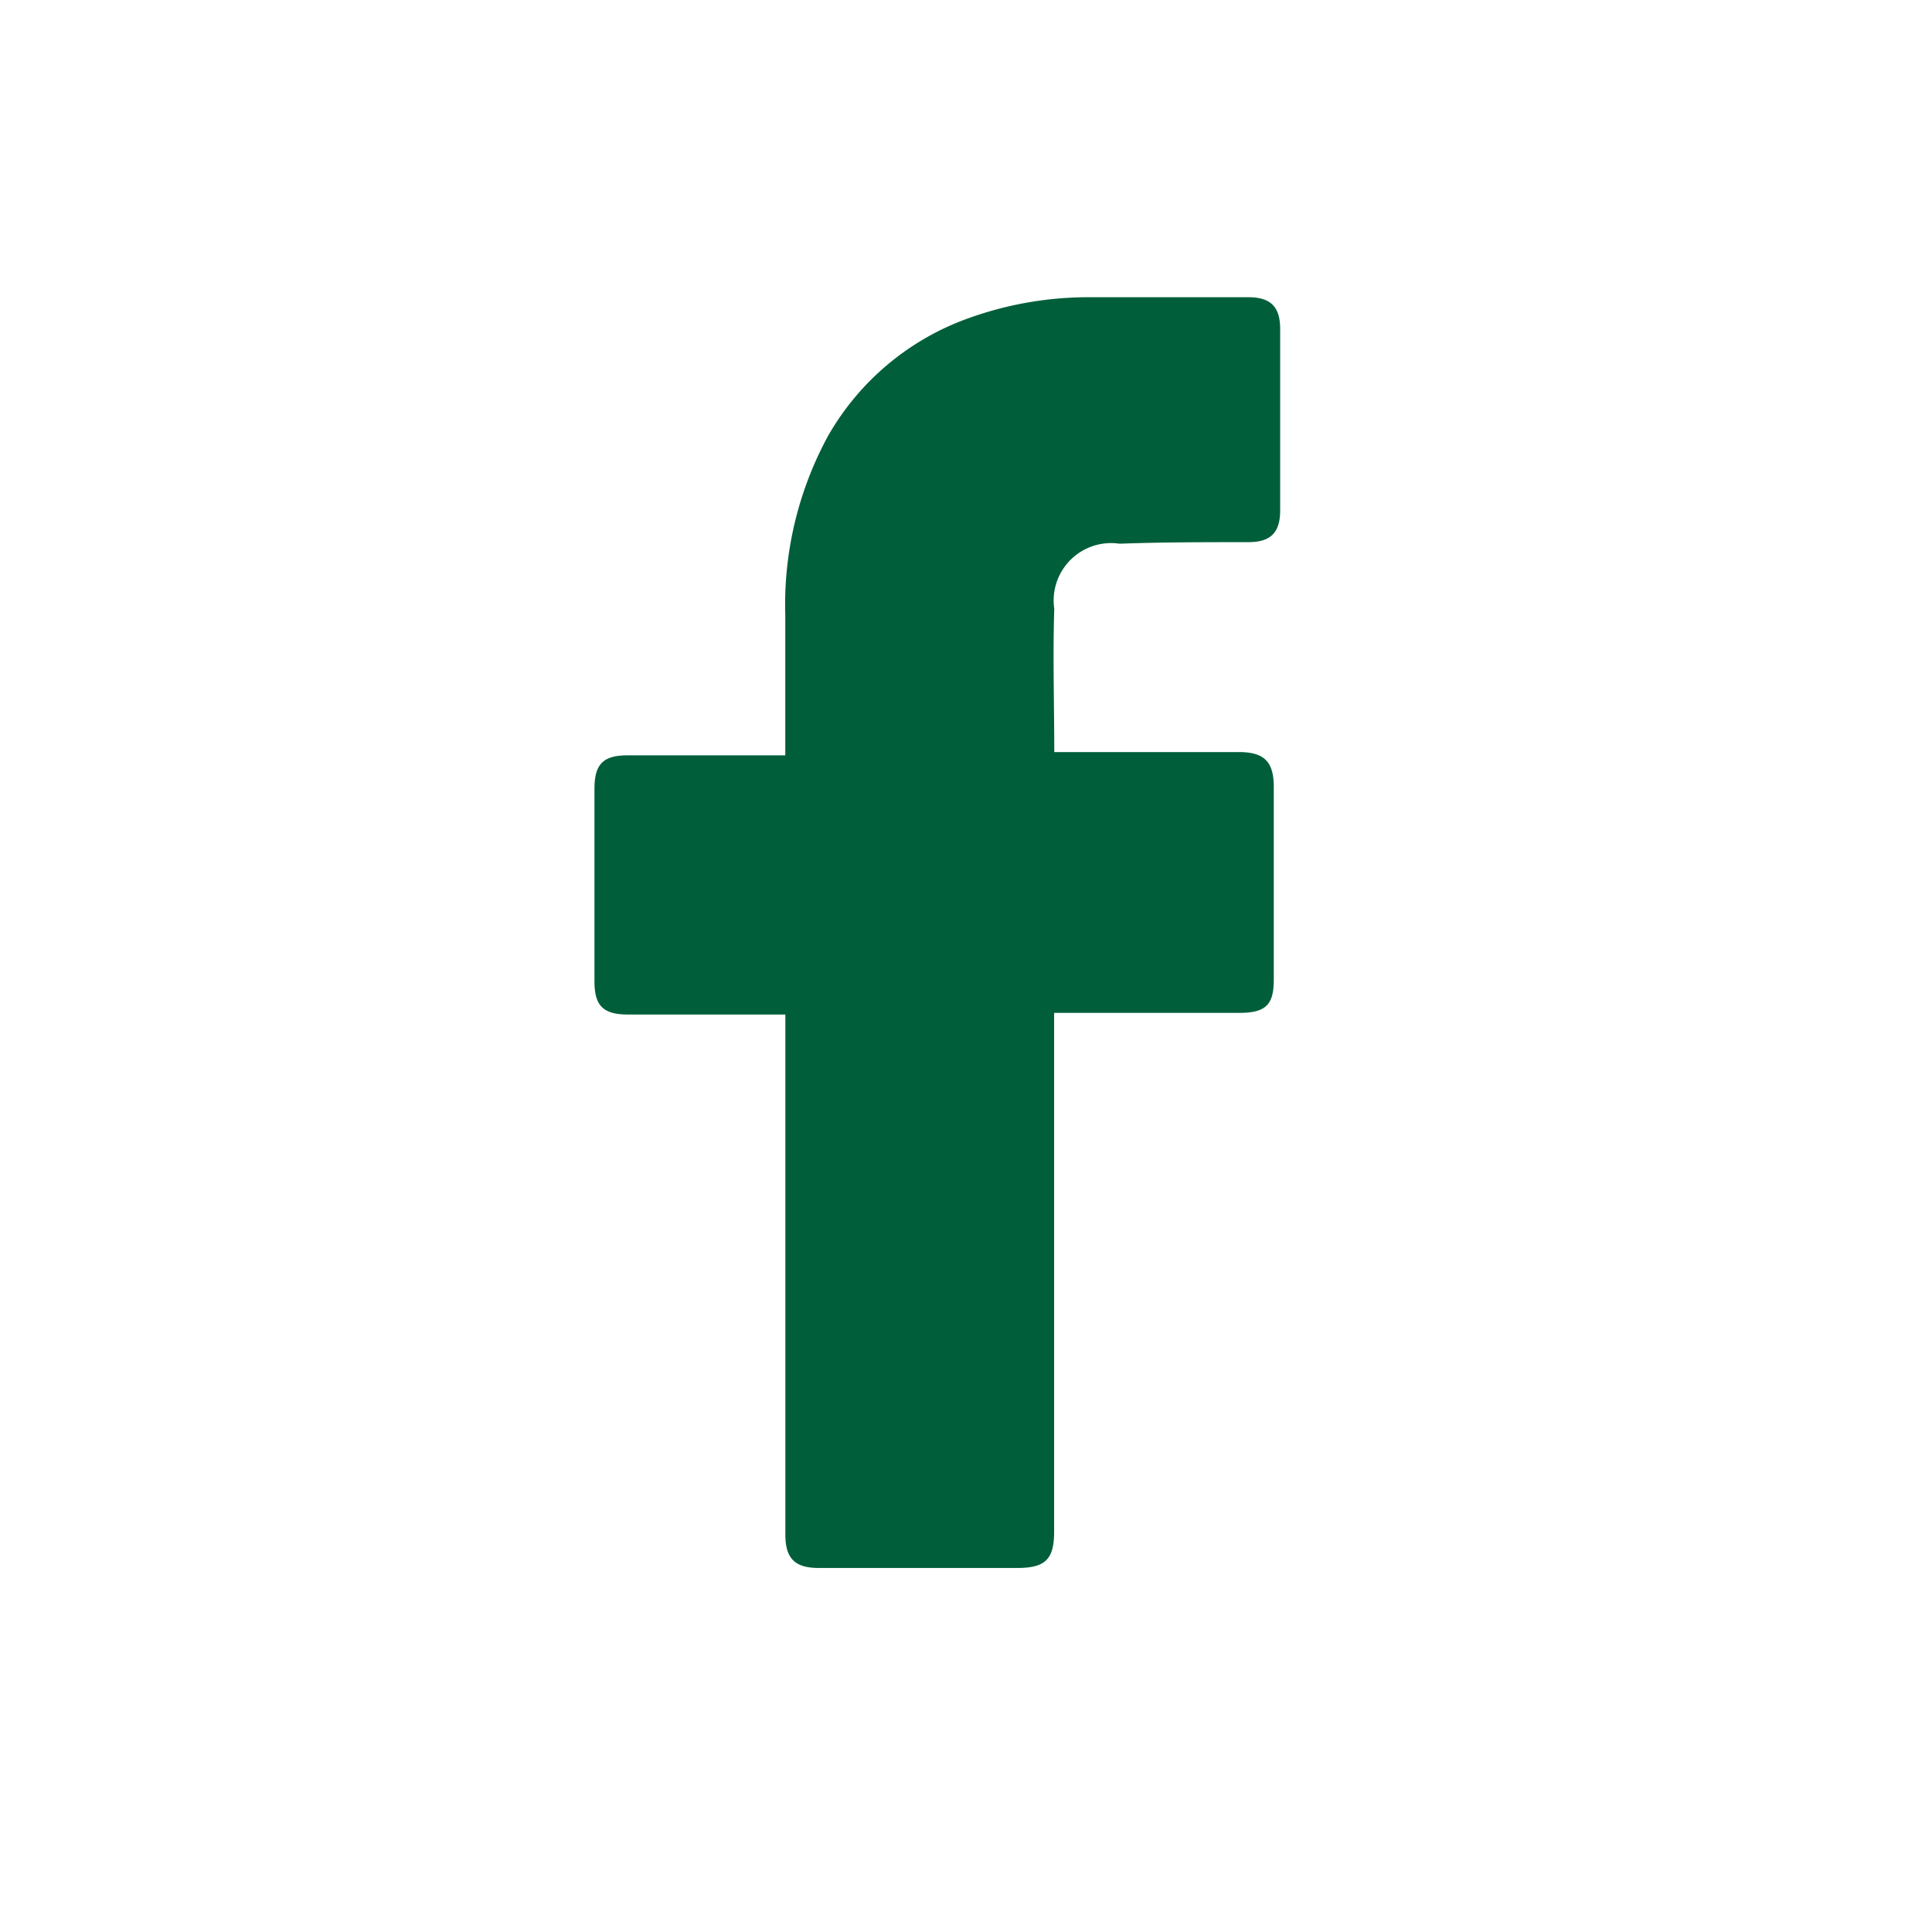 <svg xmlns="http://www.w3.org/2000/svg" xmlns:xlink="http://www.w3.org/1999/xlink" width="26" height="26" viewBox="0 0 26 26">
  <defs>
    <clipPath id="clip-path">
      <rect id="Rectangle_981" data-name="Rectangle 981" width="26" height="26" transform="translate(-1233 -16778)" fill="none" stroke="#707070" stroke-width="1"/>
    </clipPath>
  </defs>
  <g id="Mask_Group_37" data-name="Mask Group 37" transform="translate(1233 16778)" clip-path="url(#clip-path)">
    <g id="_x30_1._Facebook" transform="translate(-1225 -16774)">
      <path id="Icon_11_" d="M30.968,19.753H28.849c-.342,0-.449-.128-.449-.449v-2.59c0-.342.128-.449.449-.449h2.119V14.381a4.754,4.754,0,0,1,.578-2.419,3.551,3.551,0,0,1,1.9-1.584A4.762,4.762,0,0,1,35.1,10.1h2.1c.3,0,.428.128.428.428v2.44c0,.3-.128.428-.428.428-.578,0-1.156,0-1.734.021a.773.773,0,0,0-.878.878c-.021.642,0,1.263,0,1.926h2.483c.342,0,.471.128.471.471v2.59c0,.342-.107.449-.471.449H34.586v6.978c0,.364-.107.492-.492.492H31.418c-.321,0-.449-.128-.449-.449v-7Z" transform="translate(-28.4 -10.1)" fill="#005f3a"/>
    </g>
  </g>
</svg>
